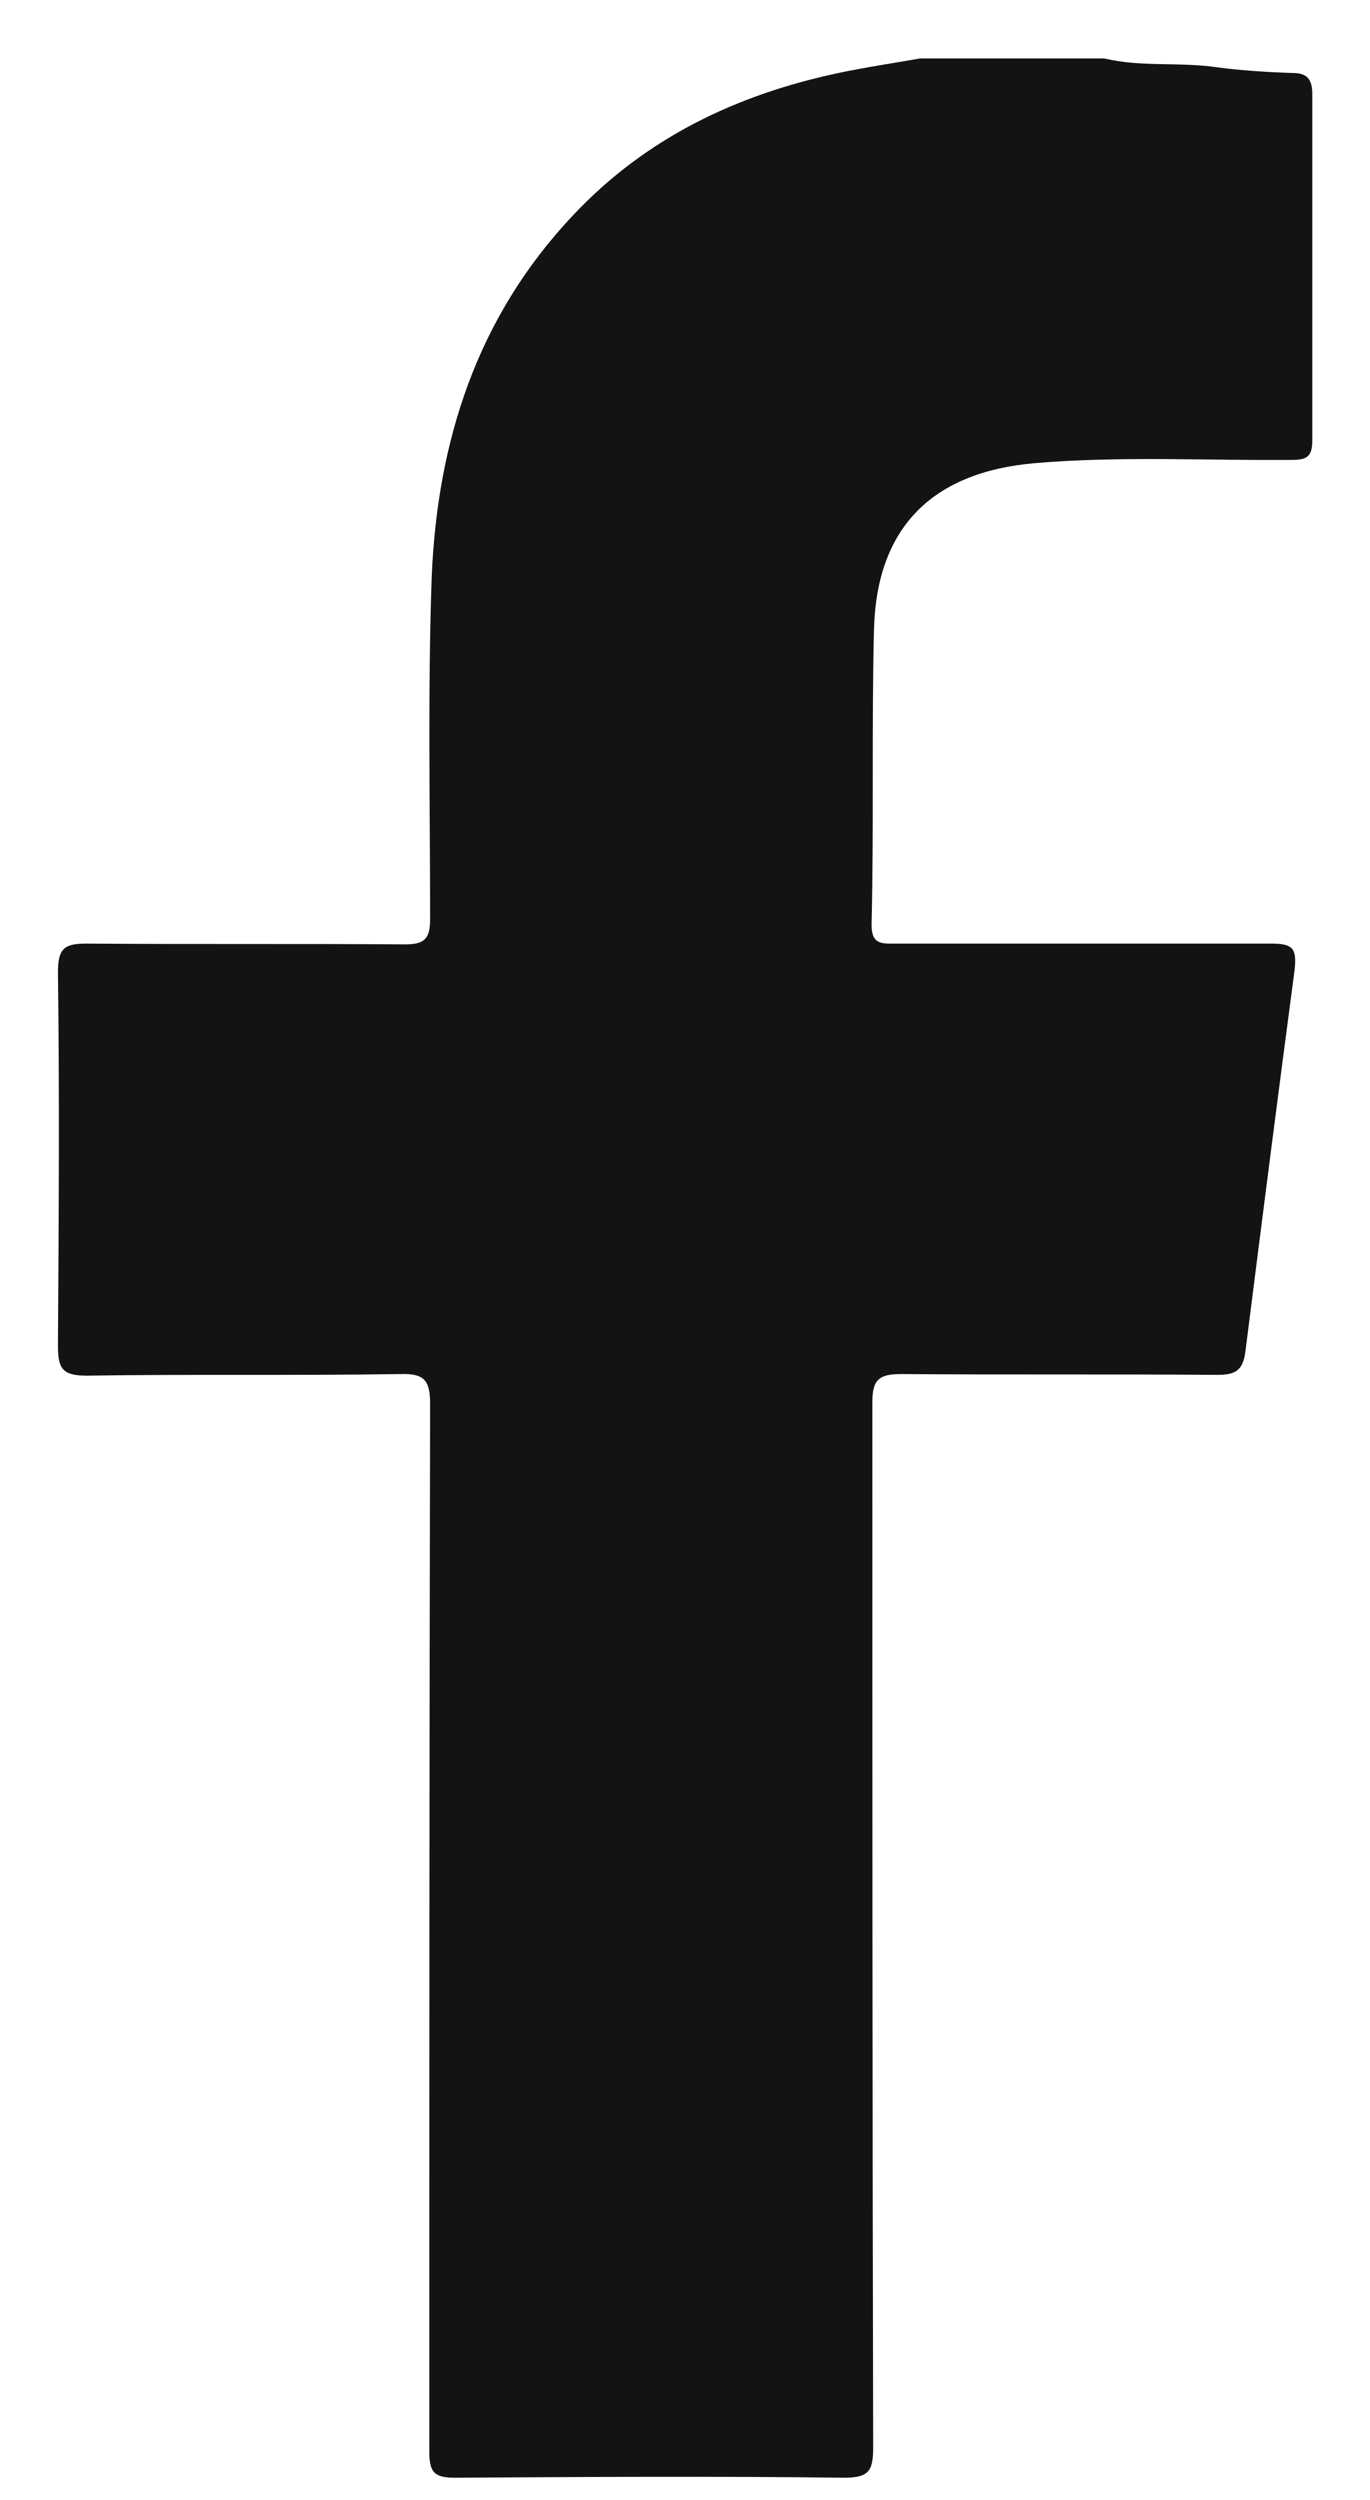 <svg width="17" height="31" viewBox="0 0 17 31" fill="none" xmlns="http://www.w3.org/2000/svg">
<g id="BZlgEK">
<path id="Vector" d="M13.704 0.725C14.164 0.835 14.634 0.765 15.104 0.835C15.414 0.875 15.724 0.895 16.034 0.905C16.204 0.905 16.284 0.965 16.284 1.164C16.284 2.594 16.284 4.034 16.284 5.463C16.284 5.663 16.214 5.703 16.034 5.703C14.974 5.713 13.904 5.653 12.845 5.743C11.565 5.853 10.875 6.543 10.845 7.812C10.815 9.032 10.845 10.251 10.815 11.471C10.815 11.721 10.955 11.701 11.115 11.701C12.665 11.701 14.214 11.701 15.774 11.701C16.044 11.701 16.094 11.761 16.064 12.031C15.854 13.61 15.654 15.18 15.454 16.759C15.424 16.999 15.324 17.049 15.104 17.049C13.794 17.039 12.485 17.049 11.185 17.039C10.905 17.039 10.825 17.109 10.825 17.389C10.825 21.708 10.825 26.036 10.835 30.355C10.835 30.645 10.775 30.725 10.476 30.725C8.866 30.705 7.257 30.715 5.647 30.725C5.397 30.725 5.327 30.665 5.327 30.405C5.327 26.076 5.327 21.738 5.337 17.409C5.337 17.119 5.267 17.029 4.967 17.039C3.668 17.059 2.368 17.039 1.079 17.059C0.769 17.059 0.719 16.969 0.719 16.679C0.729 15.14 0.739 13.6 0.719 12.051C0.719 11.751 0.809 11.701 1.079 11.701C2.398 11.711 3.718 11.701 5.027 11.711C5.267 11.711 5.337 11.641 5.337 11.401C5.337 9.982 5.307 8.572 5.357 7.152C5.427 5.473 5.917 3.934 7.107 2.674C8.006 1.714 9.136 1.174 10.405 0.905C10.735 0.835 11.075 0.785 11.415 0.725C12.175 0.725 12.935 0.725 13.694 0.725H13.704Z" fill="#131313"/>
</g>
</svg>
